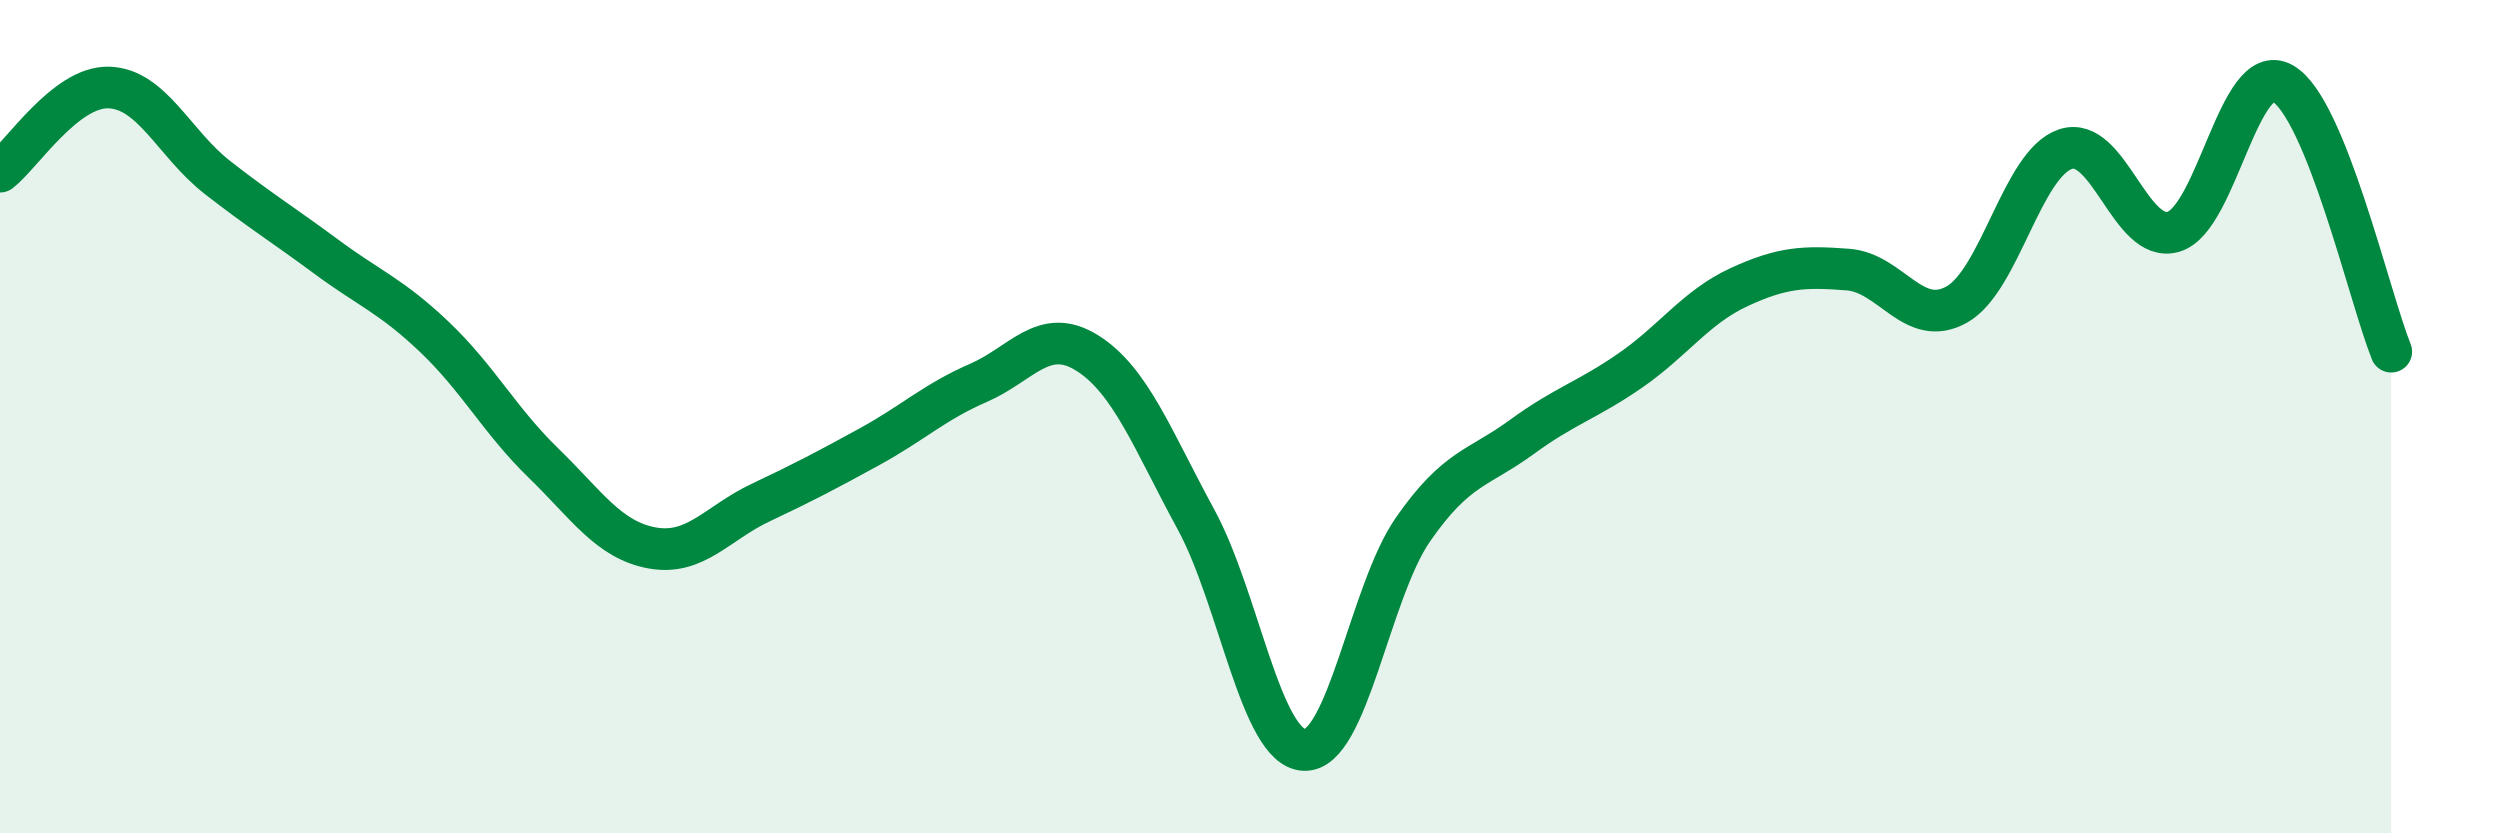 
    <svg width="60" height="20" viewBox="0 0 60 20" xmlns="http://www.w3.org/2000/svg">
      <path
        d="M 0,4.12 C 0.52,3.72 1.57,2.07 2.61,2.1 C 3.65,2.13 4.18,3.45 5.22,4.26 C 6.26,5.07 6.79,5.39 7.83,6.16 C 8.87,6.93 9.39,7.1 10.43,8.09 C 11.47,9.08 12,10.1 13.04,11.11 C 14.08,12.12 14.61,12.96 15.65,13.15 C 16.69,13.34 17.22,12.55 18.26,12.06 C 19.3,11.57 19.83,11.29 20.87,10.72 C 21.91,10.15 22.44,9.64 23.48,9.19 C 24.52,8.74 25.05,7.82 26.09,8.47 C 27.13,9.12 27.66,10.55 28.7,12.46 C 29.74,14.37 30.26,17.95 31.3,18 C 32.34,18.05 32.87,14.21 33.91,12.71 C 34.95,11.21 35.48,11.25 36.52,10.49 C 37.56,9.73 38.09,9.61 39.13,8.89 C 40.17,8.17 40.7,7.37 41.74,6.89 C 42.78,6.41 43.31,6.39 44.35,6.47 C 45.39,6.55 45.92,7.89 46.96,7.31 C 48,6.73 48.53,3.93 49.57,3.58 C 50.61,3.23 51.13,5.88 52.17,5.56 C 53.21,5.24 53.74,1.42 54.78,2 C 55.82,2.58 56.87,7.15 57.39,8.44L57.39 20L0 20Z"
        fill="#008740"
        opacity="0.1"
        stroke-linecap="round"
        stroke-linejoin="round"
      />
      <path
        d="M 0,4.12 C 0.52,3.72 1.57,2.07 2.61,2.1 C 3.65,2.13 4.18,3.45 5.22,4.26 C 6.26,5.07 6.79,5.39 7.83,6.16 C 8.87,6.93 9.39,7.1 10.43,8.09 C 11.47,9.08 12,10.1 13.04,11.11 C 14.08,12.12 14.61,12.96 15.65,13.15 C 16.69,13.34 17.22,12.55 18.26,12.06 C 19.3,11.57 19.83,11.29 20.87,10.72 C 21.91,10.15 22.44,9.64 23.48,9.19 C 24.52,8.74 25.05,7.82 26.09,8.47 C 27.13,9.12 27.66,10.55 28.7,12.46 C 29.74,14.37 30.26,17.95 31.3,18 C 32.34,18.05 32.87,14.21 33.91,12.71 C 34.95,11.21 35.48,11.25 36.52,10.49 C 37.56,9.73 38.09,9.61 39.13,8.89 C 40.17,8.17 40.7,7.37 41.74,6.89 C 42.78,6.41 43.31,6.39 44.35,6.47 C 45.39,6.55 45.92,7.89 46.96,7.31 C 48,6.73 48.53,3.93 49.57,3.58 C 50.61,3.23 51.13,5.88 52.17,5.56 C 53.21,5.24 53.74,1.42 54.78,2 C 55.82,2.58 56.87,7.15 57.39,8.44"
        stroke="#008740"
        stroke-width="1"
        fill="none"
        stroke-linecap="round"
        stroke-linejoin="round"
      />
    </svg>
  